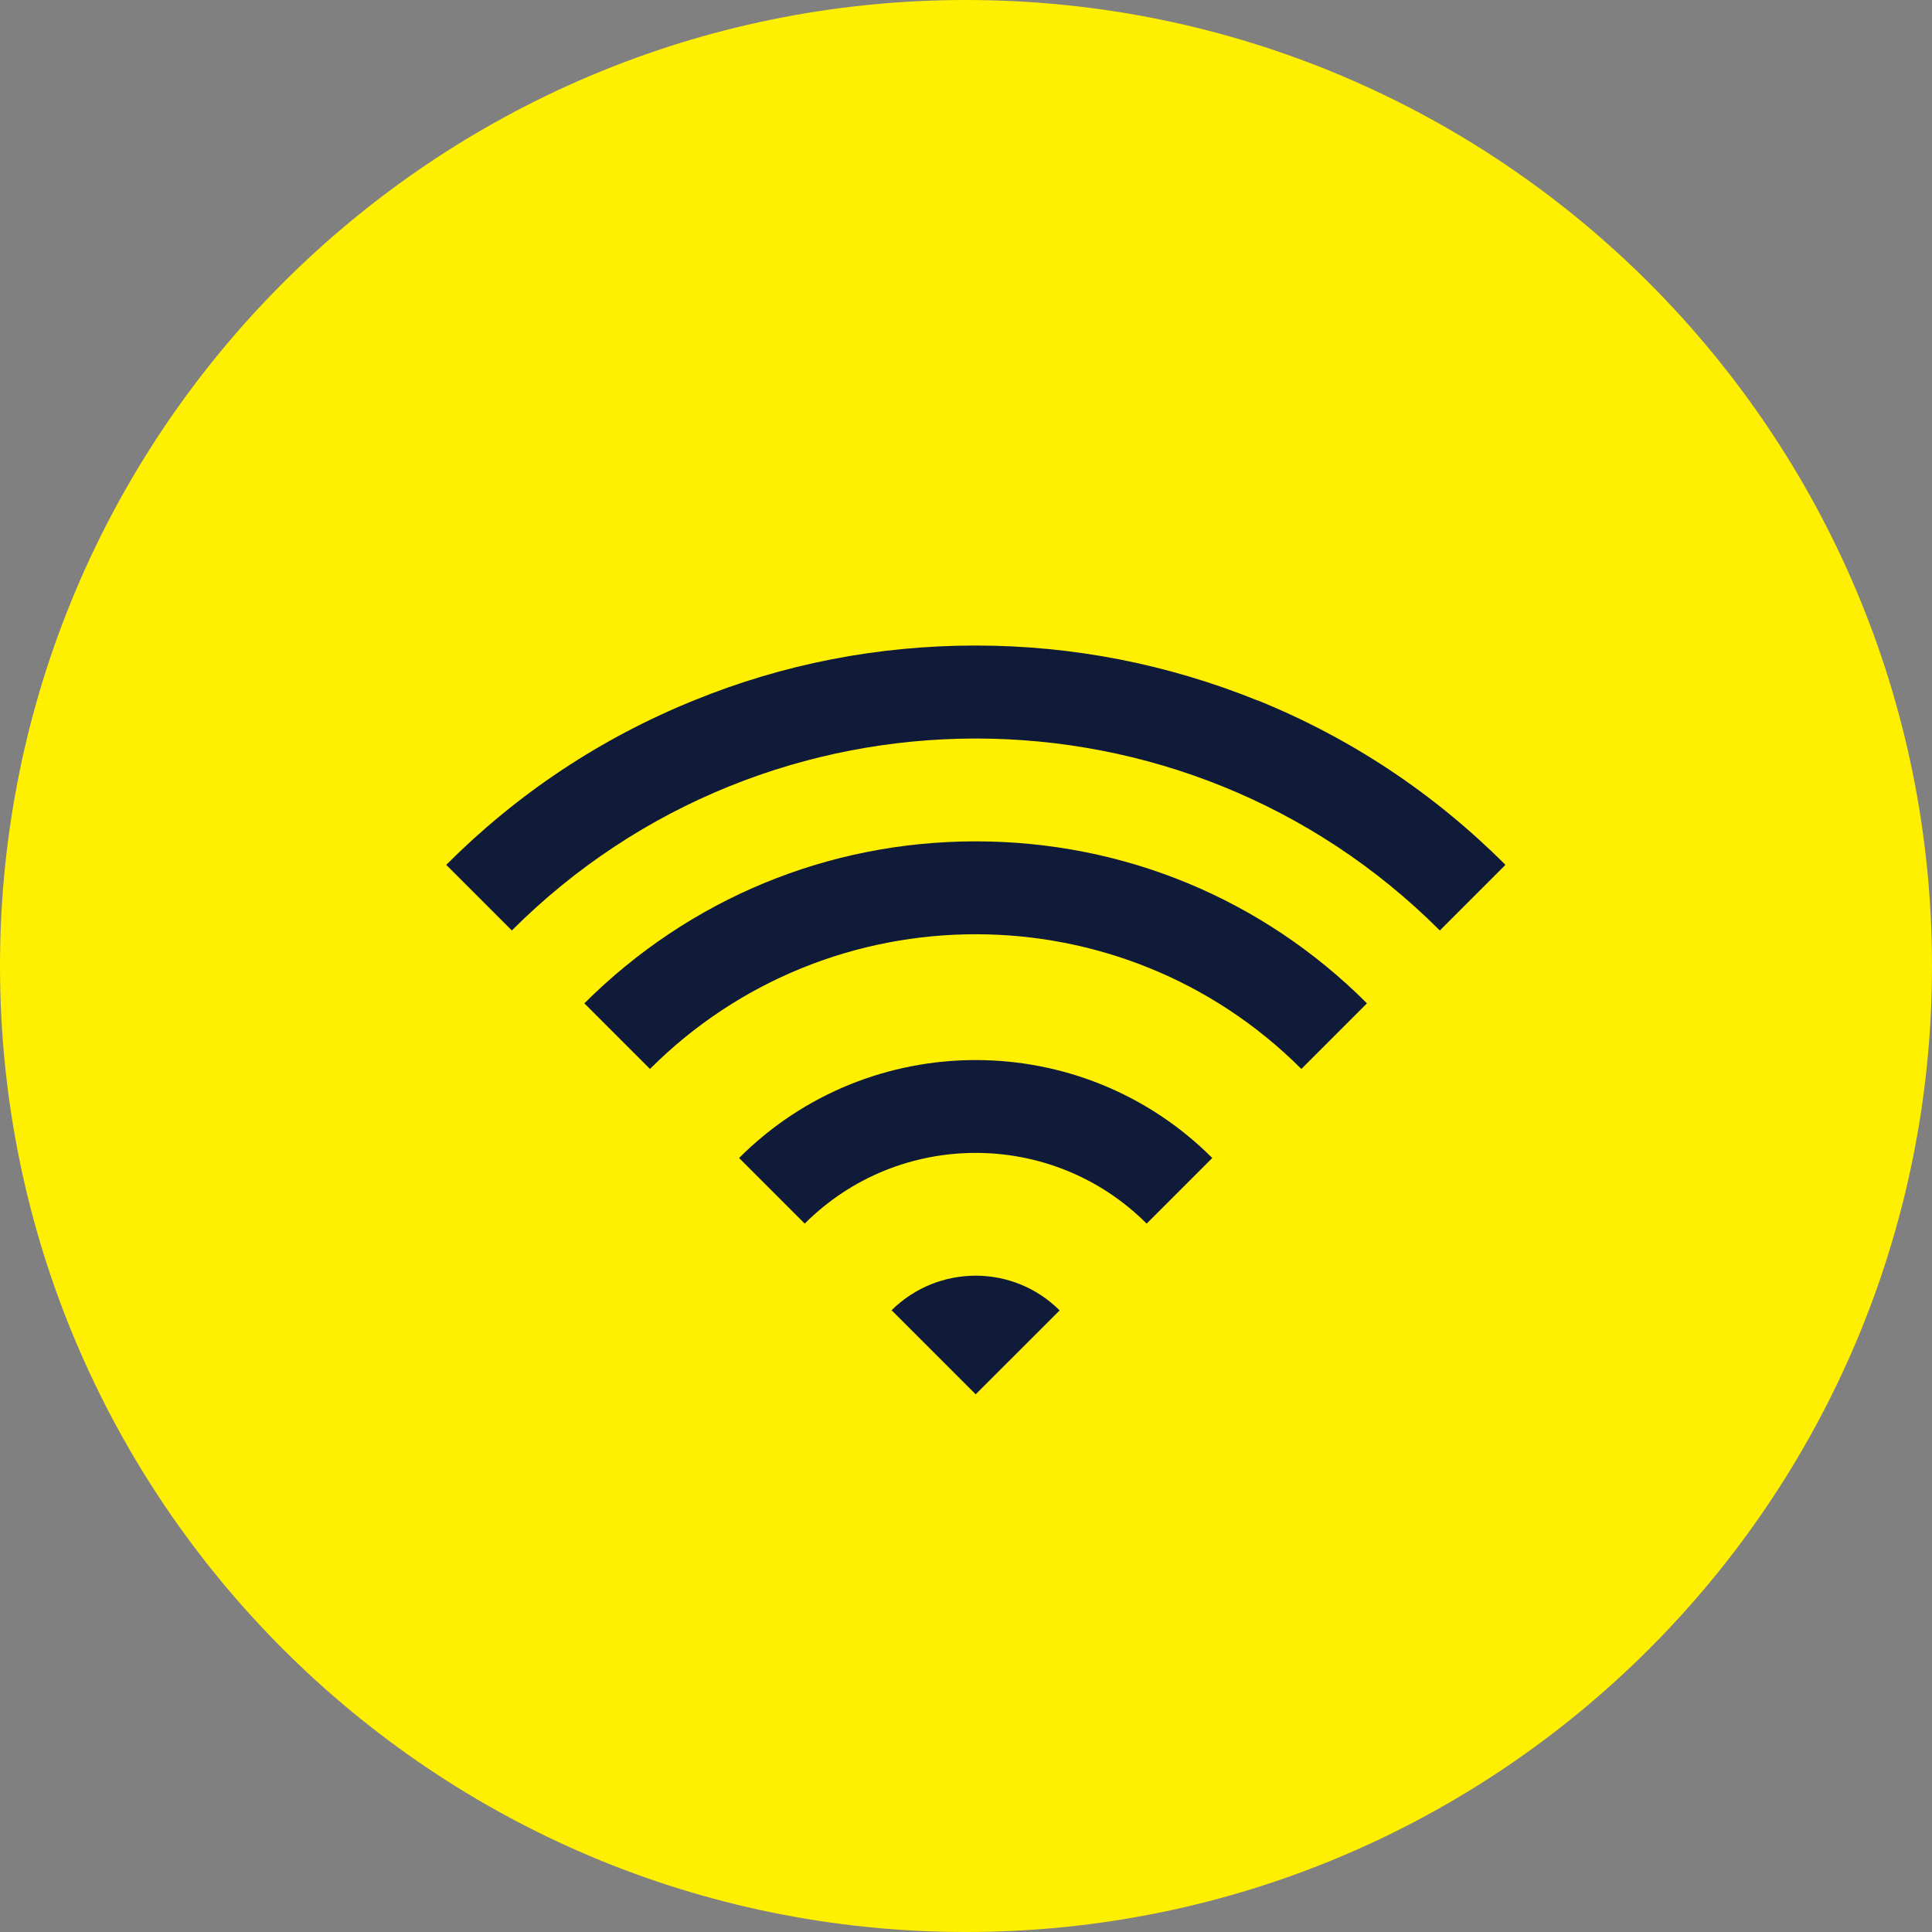 <?xml version="1.0" encoding="UTF-8"?> <svg xmlns="http://www.w3.org/2000/svg" width="56" height="56" viewBox="0 0 56 56" fill="none"><rect x="0" y="0" width="56" height="56" fill="#808080" stroke="none"/><path d="M28 56C43.464 56 56 43.464 56 28C56 12.536 43.464 0 28 0C12.536 0 0 12.536 0 28C0 43.464 12.536 56 28 56Z" fill="#FFEF00"></path><path d="M28.28 24.387C23.995 24.387 19.971 26.058 16.938 29.082L18.84 30.984C24.046 25.778 32.515 25.778 37.72 30.984L39.622 29.082C36.589 26.049 32.565 24.387 28.28 24.387Z" fill="#101B3A"></path><path d="M36.449 20.303C33.846 19.252 31.103 18.711 28.28 18.711C25.457 18.711 22.714 19.241 20.111 20.303C17.418 21.394 15.006 22.995 12.934 25.068L14.836 26.97C22.254 19.552 34.316 19.552 41.734 26.97L43.636 25.068C41.564 22.995 39.152 21.394 36.459 20.303H36.449Z" fill="#101B3A"></path><path d="M21.423 33.565L23.325 35.467C26.058 32.734 30.503 32.734 33.236 35.467L35.138 33.565C31.354 29.78 25.207 29.78 21.423 33.565Z" fill="#101B3A"></path><path d="M25.848 37.983L28.281 40.415L30.714 37.983C29.372 36.641 27.19 36.641 25.838 37.983H25.848Z" fill="#101B3A"></path></svg> 